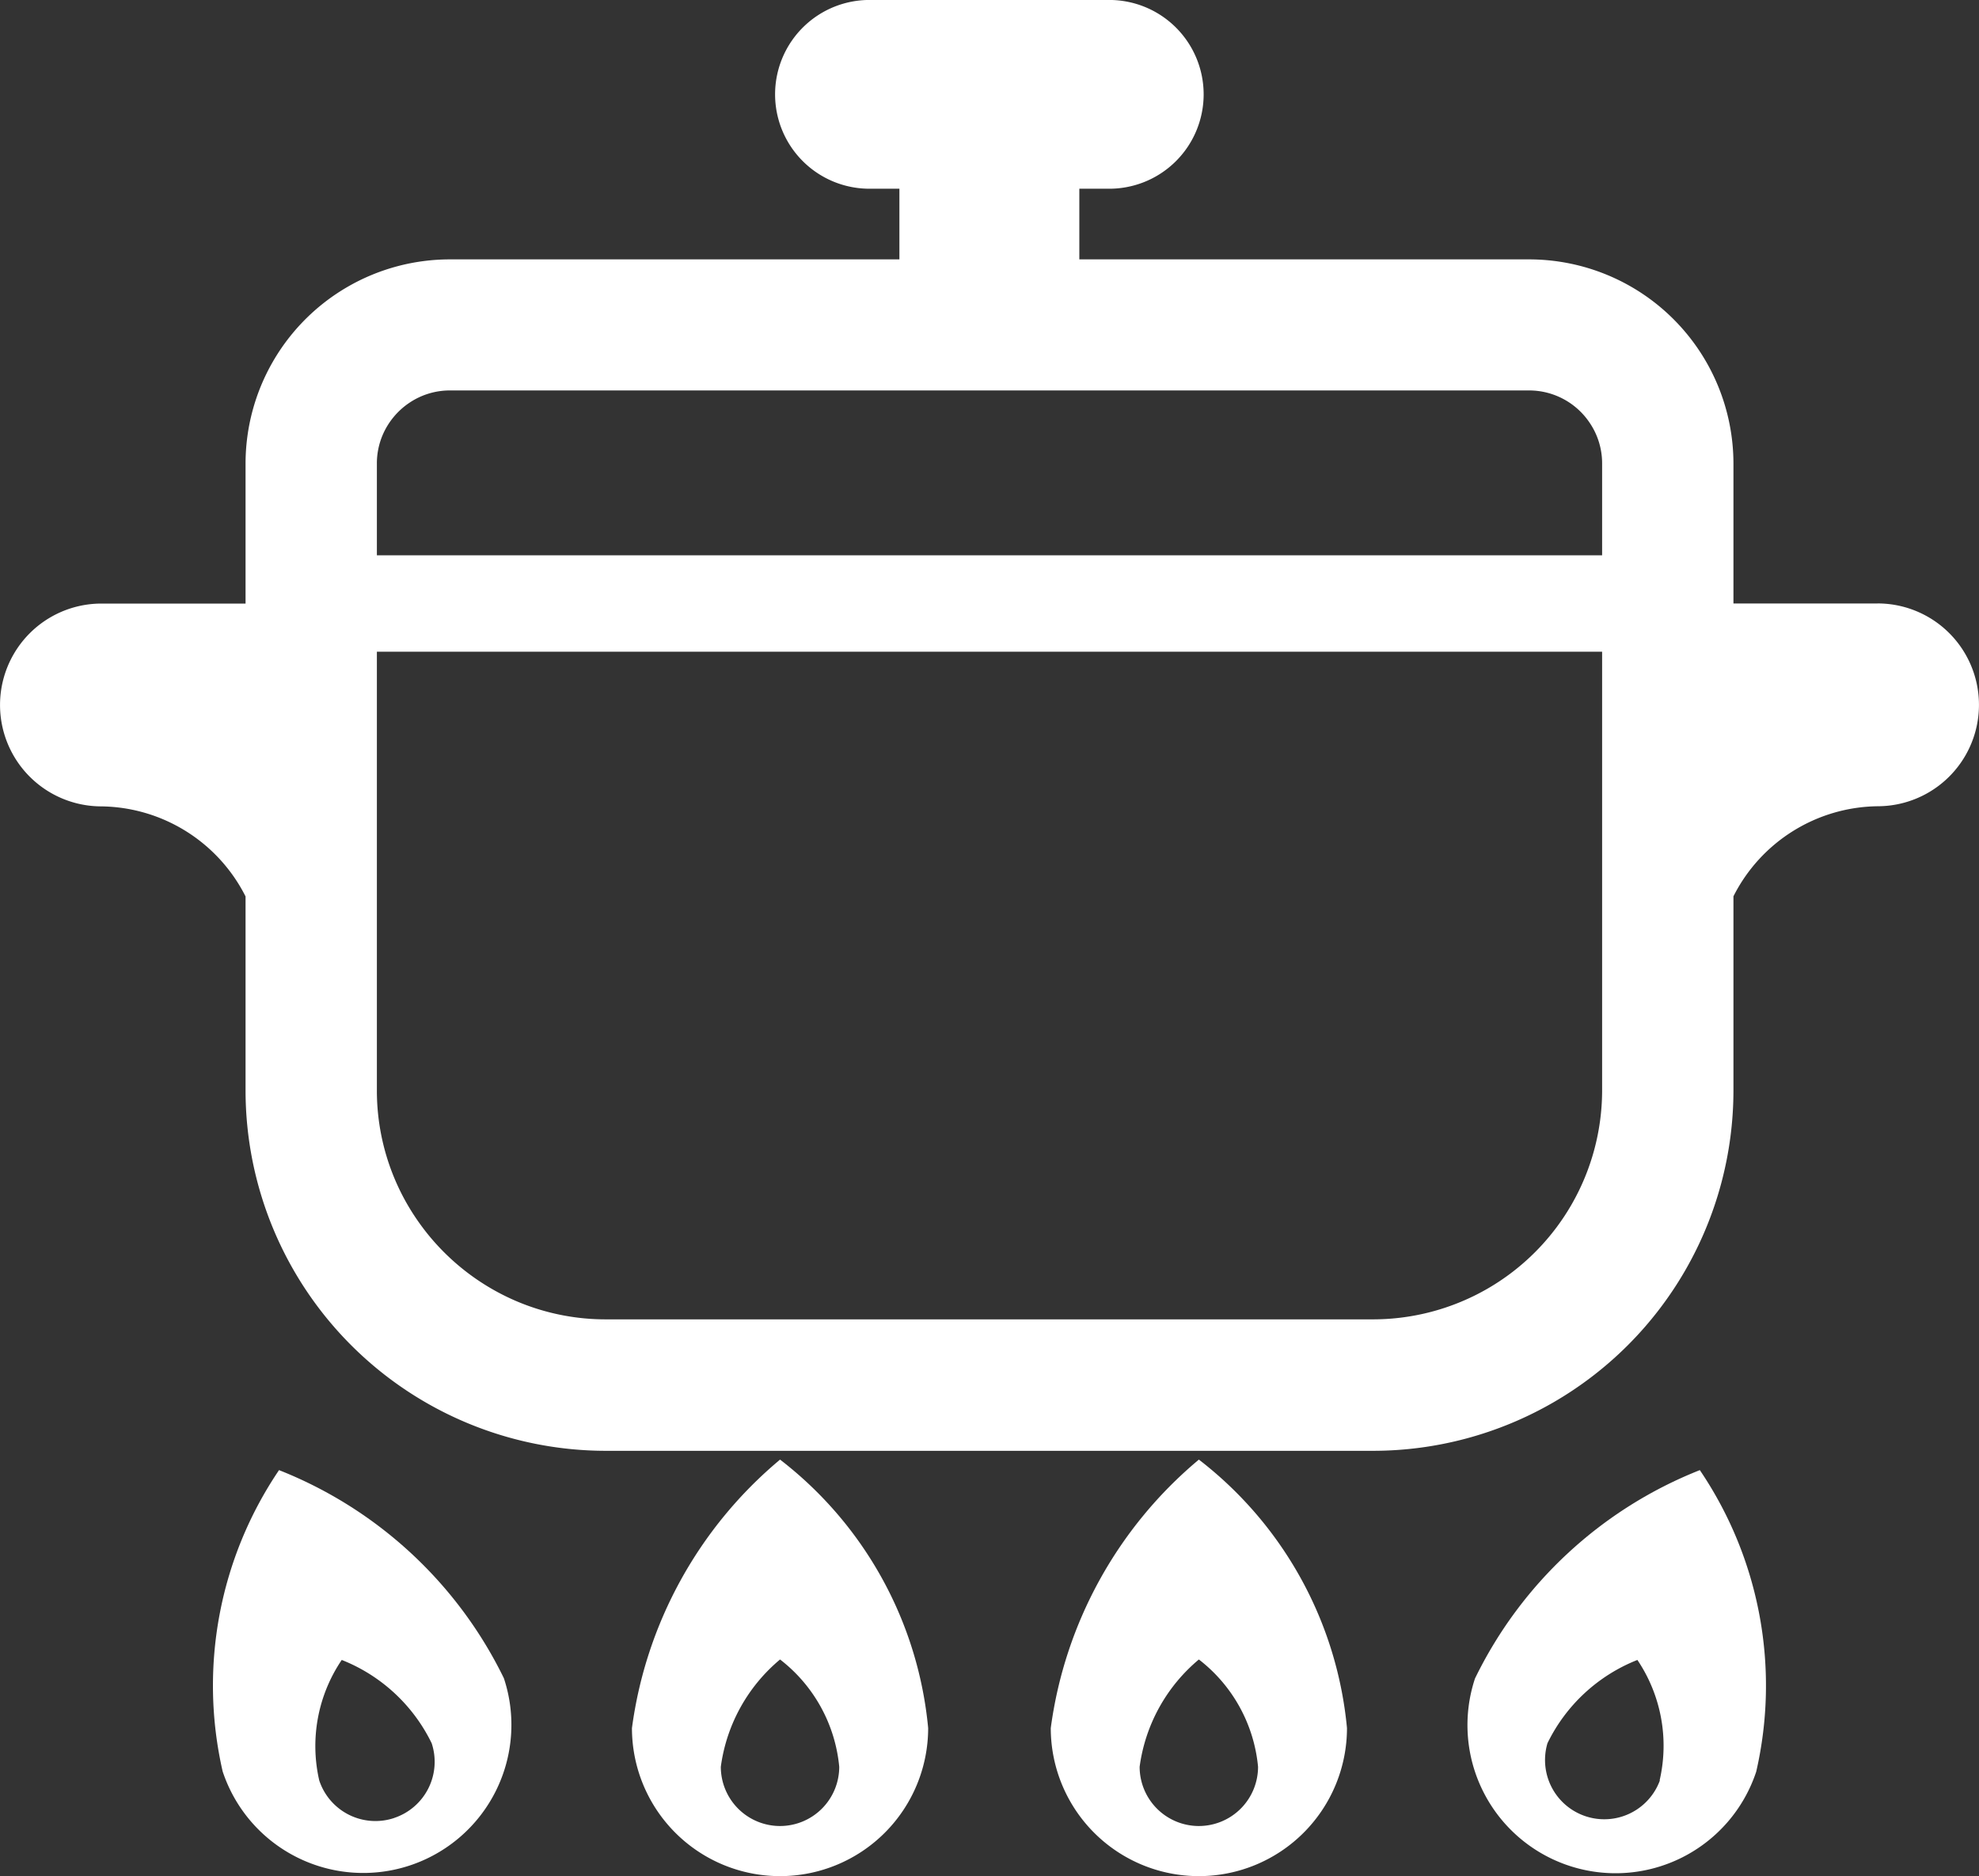 <svg xmlns="http://www.w3.org/2000/svg" width="29.731" height="28.186" viewBox="0 0 29.731 28.186"><rect x="0" y="0" width="29.731" height="28.186" fill="#333333" stroke="none"/><path d="M165.73,390.942a6.353,6.353,0,0,0-2.225,4.033,2.225,2.225,0,0,0,4.45,0A5.773,5.773,0,0,0,165.73,390.942Zm0,5.505a.89.89,0,0,1-.89-.89,2.54,2.54,0,0,1,.89-1.612,2.308,2.308,0,0,1,.889,1.612A.89.89,0,0,1,165.73,396.447Z" transform="translate(-154.011 -369.013)" fill="#fff"/><path d="M274.088,390.942a6.353,6.353,0,0,0-2.225,4.033,2.225,2.225,0,0,0,4.45,0A5.773,5.773,0,0,0,274.088,390.942Zm0,5.505a.89.89,0,0,1-.89-.89,2.539,2.539,0,0,1,.89-1.612,2.308,2.308,0,0,1,.889,1.612A.89.89,0,0,1,274.088,396.447Z" transform="translate(-256.077 -369.013)" fill="#fff"/><path d="M383.155,393.615a6.355,6.355,0,0,0-3.378,3.131,2.225,2.225,0,1,0,4.225,1.4A5.773,5.773,0,0,0,383.155,393.615Zm-.6,4.662a.89.89,0,0,1-1.689-.559,2.54,2.54,0,0,1,1.351-1.251A2.308,2.308,0,0,1,382.551,398.276Z" transform="translate(-357.618 -371.528)" fill="#fff"/><path d="M55.6,393.615a5.775,5.775,0,0,0-.847,4.527,2.225,2.225,0,1,0,4.225-1.4A6.355,6.355,0,0,0,55.6,393.615Zm1.728,5.227a.889.889,0,0,1-1.124-.565,2.308,2.308,0,0,1,.338-1.81,2.54,2.54,0,0,1,1.351,1.251A.889.889,0,0,1,57.329,398.841Z" transform="translate(-51.408 -371.528)" fill="#fff"/><path d="M28.207,22.37H26.042v-2.1A3.071,3.071,0,0,0,22.971,17.2H16.215V16.138h.412a1.418,1.418,0,1,0,0-2.835H13.1a1.418,1.418,0,1,0,0,2.835h.412V17.2H6.76a3.07,3.07,0,0,0-3.071,3.071v2.1H1.524a1.523,1.523,0,1,0,0,3.047,2.461,2.461,0,0,1,2.165,1.353v2.912A5.417,5.417,0,0,0,9.106,35.1H20.624a5.417,5.417,0,0,0,5.418-5.418V26.769a2.461,2.461,0,0,1,2.165-1.353,1.523,1.523,0,1,0,0-3.047Zm-4.138,7.311a3.443,3.443,0,0,1-3.445,3.444H9.106a3.419,3.419,0,0,1-1.34-.27h0A3.461,3.461,0,0,1,6.25,31.606a3.419,3.419,0,0,1-.588-1.925V23.094H24.069v6.587Zm0-8.035H5.662V20.267a1.087,1.087,0,0,1,.086-.427,1.109,1.109,0,0,1,.4-.484,1.088,1.088,0,0,1,.614-.187H22.971a1.095,1.095,0,0,1,.911.486h0a1.084,1.084,0,0,1,.187.614v1.378Z" transform="translate(0 -13.303)" fill="#fff"/></svg>
